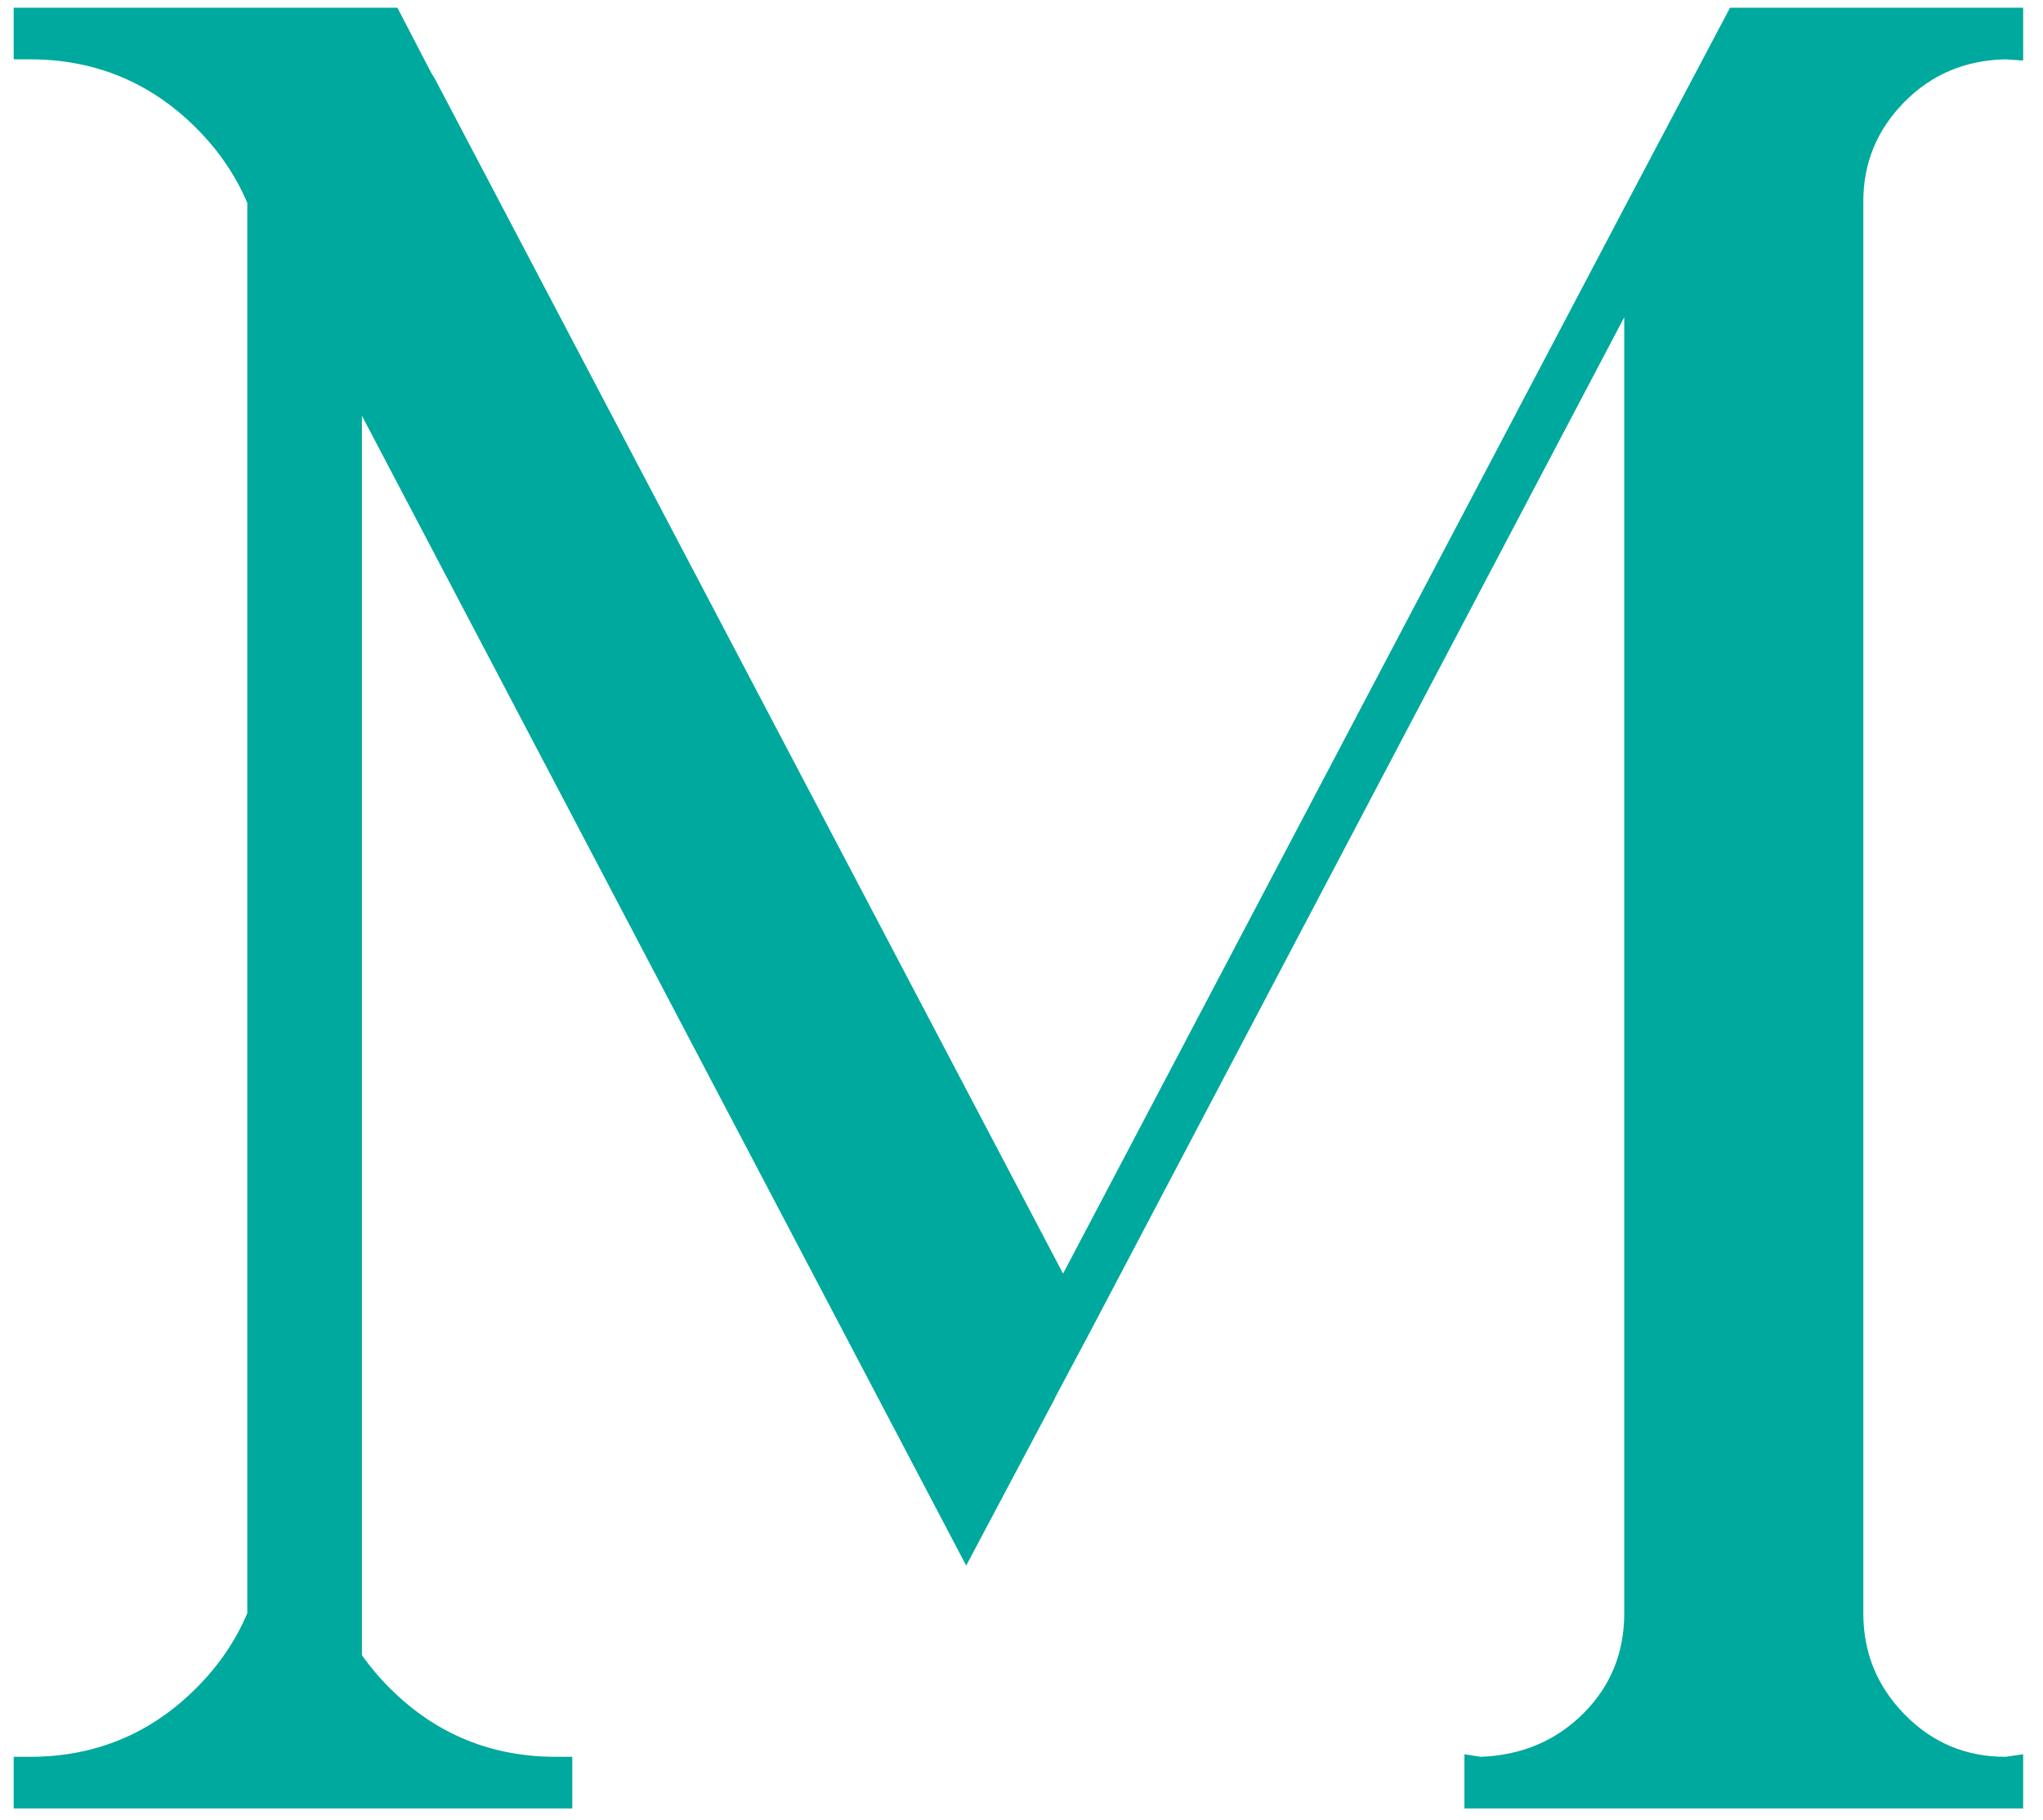 <?xml version="1.0" encoding="UTF-8"?> <svg xmlns="http://www.w3.org/2000/svg" width="64" height="57" viewBox="0 0 64 57" fill="none"><path d="M58.371 6.313V50.538C58.371 51.774 58.806 52.831 59.673 53.712C60.54 54.594 61.589 55.032 62.825 55.032L63.378 54.952V56.649H45.875V54.952L46.391 55.032C47.674 54.981 48.746 54.528 49.602 53.672C50.454 52.82 50.882 51.774 50.882 50.538V9.937L34.092 41.827L33.064 43.758L33.028 43.838L30.267 49.042L11.338 13.024V51.847C11.598 52.217 11.897 52.571 12.234 52.904C13.664 54.323 15.394 55.032 17.416 55.032H17.928V56.649H0.429V55.032H0.941C2.963 55.032 4.693 54.323 6.123 52.904C6.836 52.198 7.377 51.408 7.747 50.534V6.357C7.377 5.483 6.836 4.693 6.123 3.987C4.693 2.569 2.963 1.859 0.941 1.859H0.429V0.243H12.45L13.514 2.291L13.634 2.488L33.302 39.896L50.882 6.511L51.028 6.233L54.195 0.243H63.378V1.896L62.825 1.859C61.564 1.885 60.507 2.331 59.655 3.198C58.799 4.064 58.371 5.103 58.371 6.313Z" fill="#00A99D"></path></svg> 